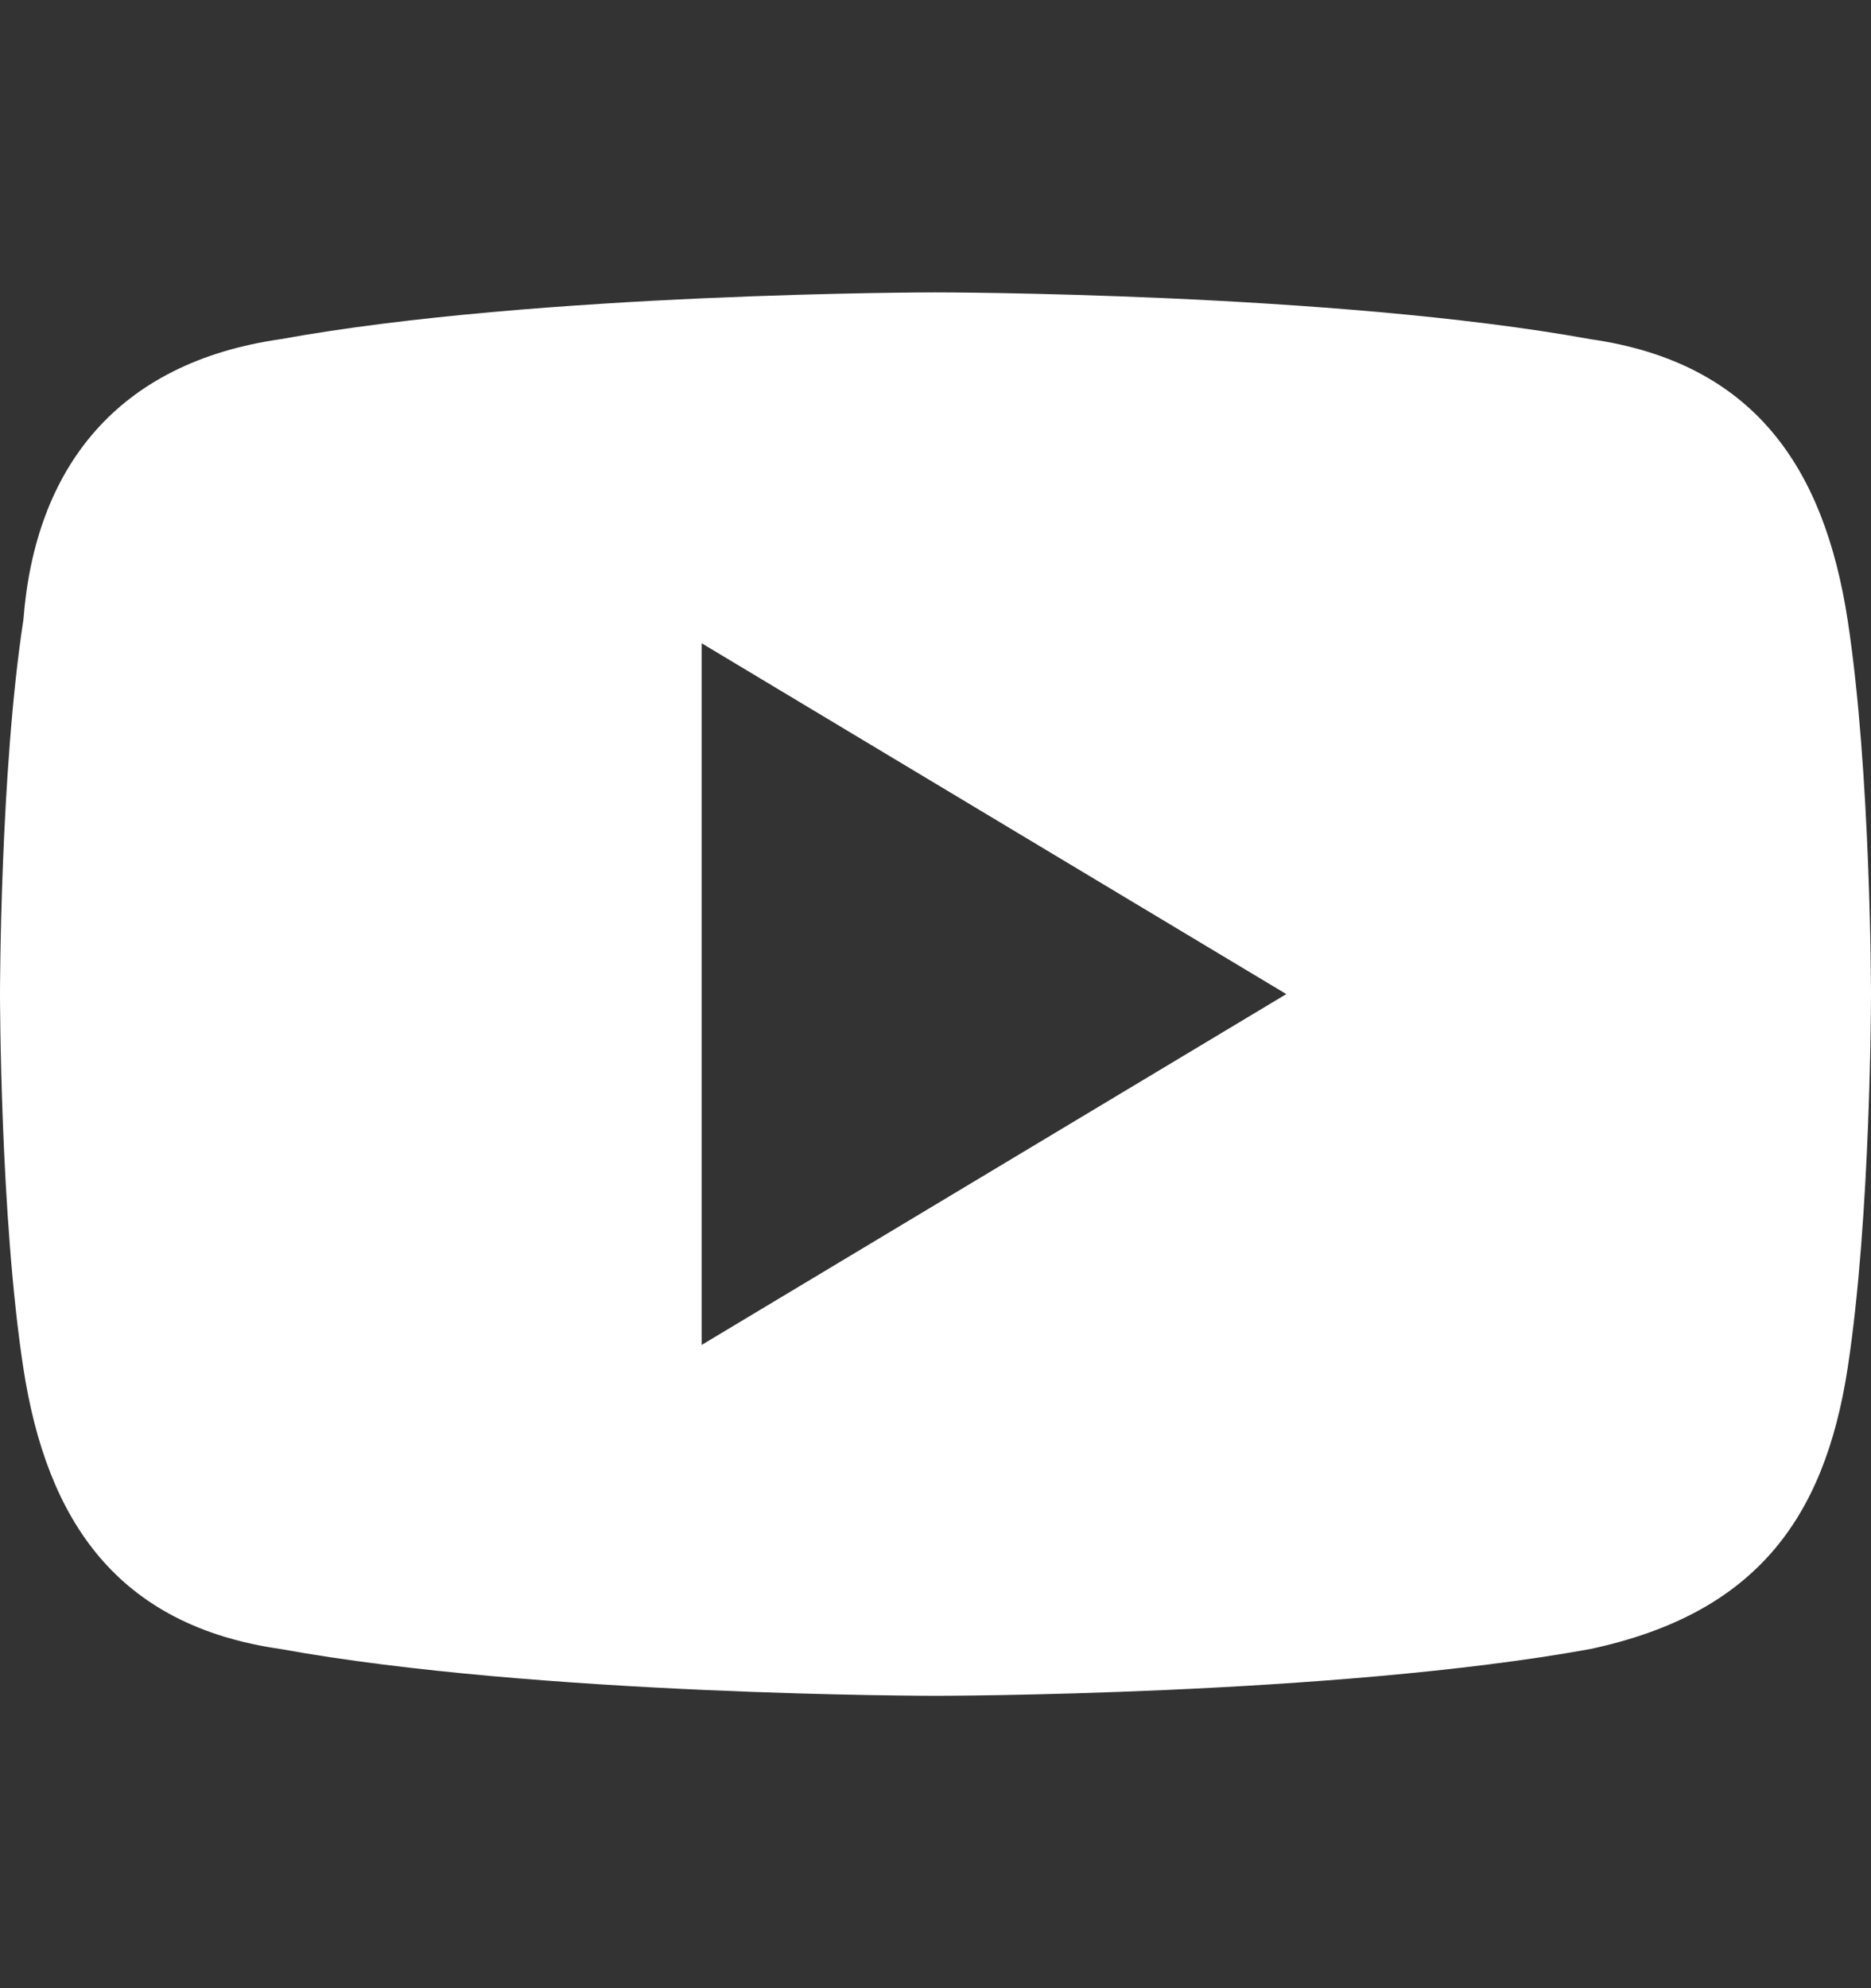 <svg width="16" height="17" viewBox="0 0 16 17" fill="none" xmlns="http://www.w3.org/2000/svg">
<rect x="0" y="0" width="16" height="17" fill="#333333" stroke="none"/>
<path d="M15.8 5.3C15.6 4 15 3.1 13.6 2.9C11.4 2.5 8 2.5 8 2.5C8 2.5 4.6 2.5 2.4 2.9C1 3.1 0.3 4 0.2 5.3C0 6.6 0 8.5 0 8.5C0 8.5 0 10.4 0.2 11.7C0.4 13 1 13.9 2.4 14.1C4.6 14.5 8 14.5 8 14.5C8 14.5 11.4 14.5 13.6 14.1C15 13.8 15.6 13 15.8 11.7C16 10.4 16 8.5 16 8.5C16 8.5 16 6.6 15.8 5.3ZM6 11.5V5.5L11 8.5L6 11.5Z" fill="white"/>
</svg>
